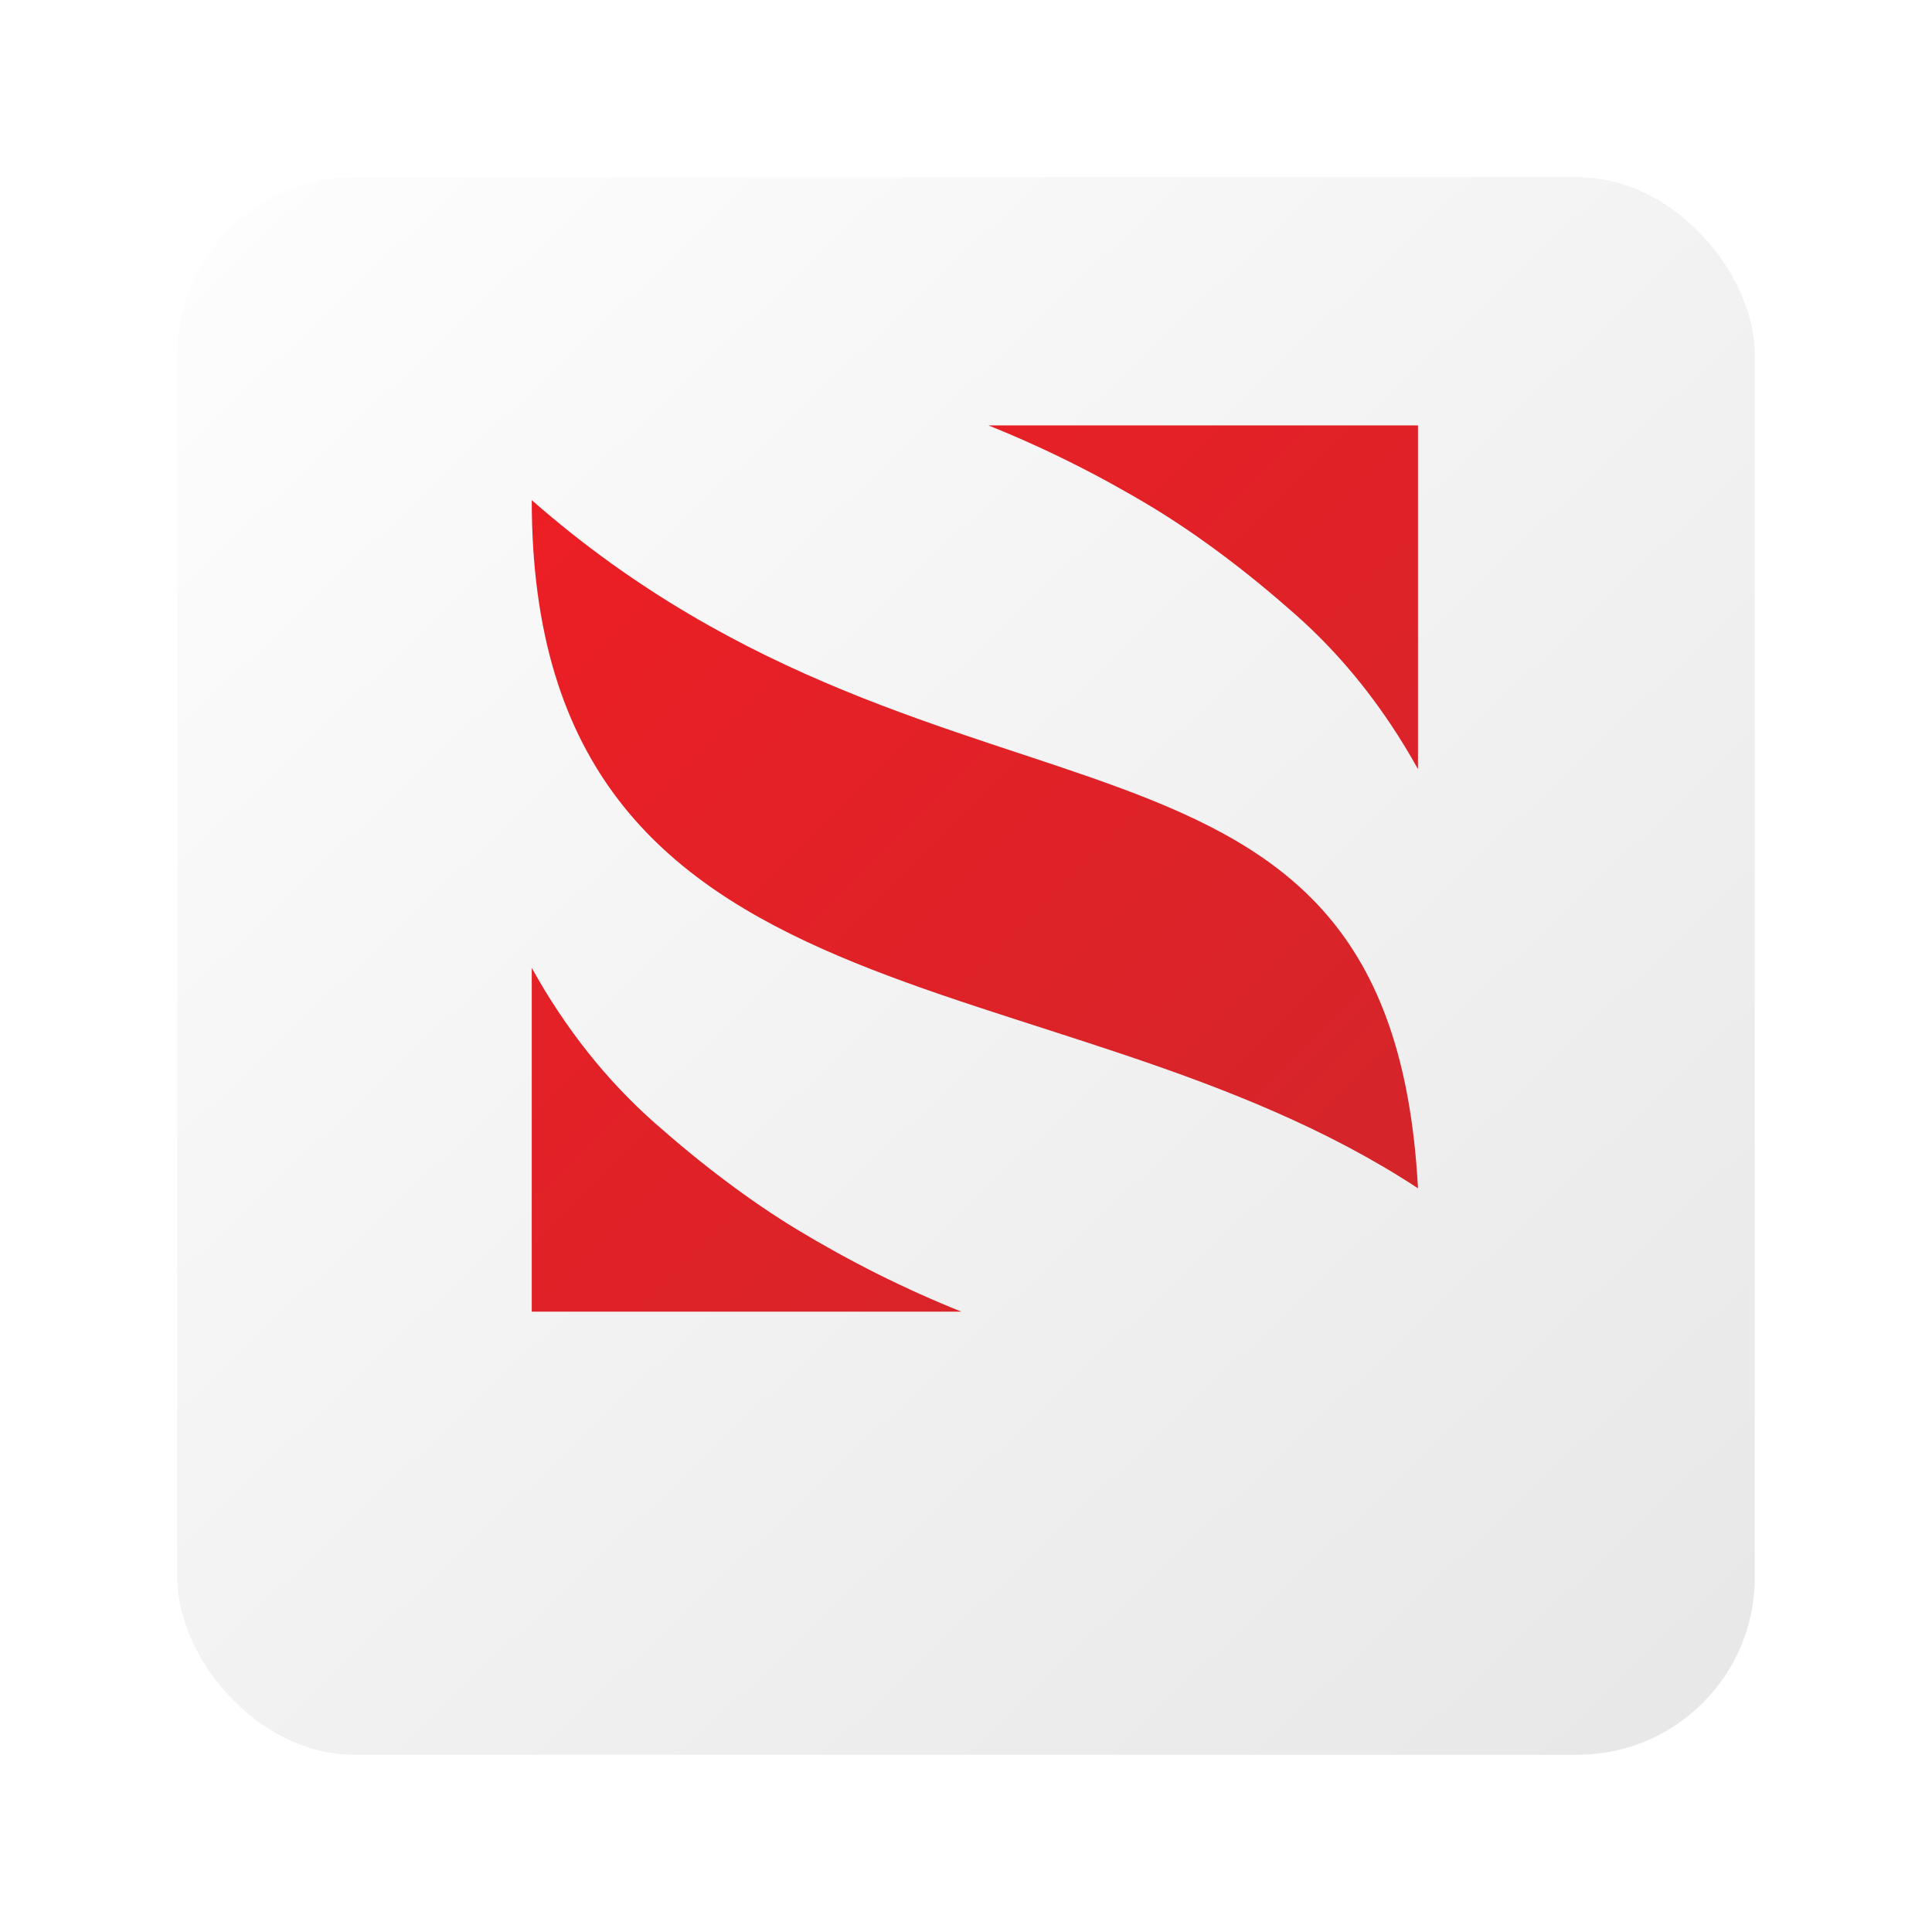 <?xml version="1.0" encoding="UTF-8"?> <svg xmlns="http://www.w3.org/2000/svg" width="109" height="109" viewBox="0 0 109 109" fill="none"><g filter="url(#filter0_d_692_25365)"><rect x="10" width="89" height="89" rx="10" fill="url(#paint0_linear_692_25365)"></rect></g><g filter="url(#filter1_i_692_25365)"><path d="M80 63.042C59.445 49.533 30 54.519 30 24.216C53.605 44.933 78.454 33.937 80 63.042ZM80 39.392C78.098 35.97 75.786 33.053 73.061 30.647C70.337 28.239 67.674 26.243 65.076 24.657C62.033 22.82 58.929 21.268 55.761 20H80V39.392ZM30 50.608C31.901 54.031 34.214 56.946 36.938 59.353C39.663 61.761 42.325 63.757 44.924 65.342C47.966 67.179 51.07 68.733 54.239 70H30V50.608Z" fill="url(#paint1_linear_692_25365)"></path></g><defs><filter id="filter0_d_692_25365" x="0" y="0" width="109" height="109" filterUnits="userSpaceOnUse" color-interpolation-filters="sRGB"><feFlood flood-opacity="0" result="BackgroundImageFix"></feFlood><feColorMatrix in="SourceAlpha" type="matrix" values="0 0 0 0 0 0 0 0 0 0 0 0 0 0 0 0 0 0 127 0" result="hardAlpha"></feColorMatrix><feOffset dy="10"></feOffset><feGaussianBlur stdDeviation="5"></feGaussianBlur><feComposite in2="hardAlpha" operator="out"></feComposite><feColorMatrix type="matrix" values="0 0 0 0 0 0 0 0 0 0 0 0 0 0 0 0 0 0 0.25 0"></feColorMatrix><feBlend mode="normal" in2="BackgroundImageFix" result="effect1_dropShadow_692_25365"></feBlend><feBlend mode="normal" in="SourceGraphic" in2="effect1_dropShadow_692_25365" result="shape"></feBlend></filter><filter id="filter1_i_692_25365" x="30" y="20" width="50" height="54" filterUnits="userSpaceOnUse" color-interpolation-filters="sRGB"><feFlood flood-opacity="0" result="BackgroundImageFix"></feFlood><feBlend mode="normal" in="SourceGraphic" in2="BackgroundImageFix" result="shape"></feBlend><feColorMatrix in="SourceAlpha" type="matrix" values="0 0 0 0 0 0 0 0 0 0 0 0 0 0 0 0 0 0 127 0" result="hardAlpha"></feColorMatrix><feOffset dy="4"></feOffset><feGaussianBlur stdDeviation="2"></feGaussianBlur><feComposite in2="hardAlpha" operator="arithmetic" k2="-1" k3="1"></feComposite><feColorMatrix type="matrix" values="0 0 0 0 0 0 0 0 0 0 0 0 0 0 0 0 0 0 0.25 0"></feColorMatrix><feBlend mode="normal" in2="shape" result="effect1_innerShadow_692_25365"></feBlend></filter><linearGradient id="paint0_linear_692_25365" x1="14.306" y1="2.01466e-06" x2="99" y2="89" gradientUnits="userSpaceOnUse"><stop stop-color="#FDFDFD"></stop><stop offset="1" stop-color="#E7E7E7"></stop></linearGradient><linearGradient id="paint1_linear_692_25365" x1="30" y1="20" x2="80" y2="70" gradientUnits="userSpaceOnUse"><stop stop-color="#ED1E24"></stop><stop offset="1" stop-color="#D2262B"></stop></linearGradient></defs></svg> 